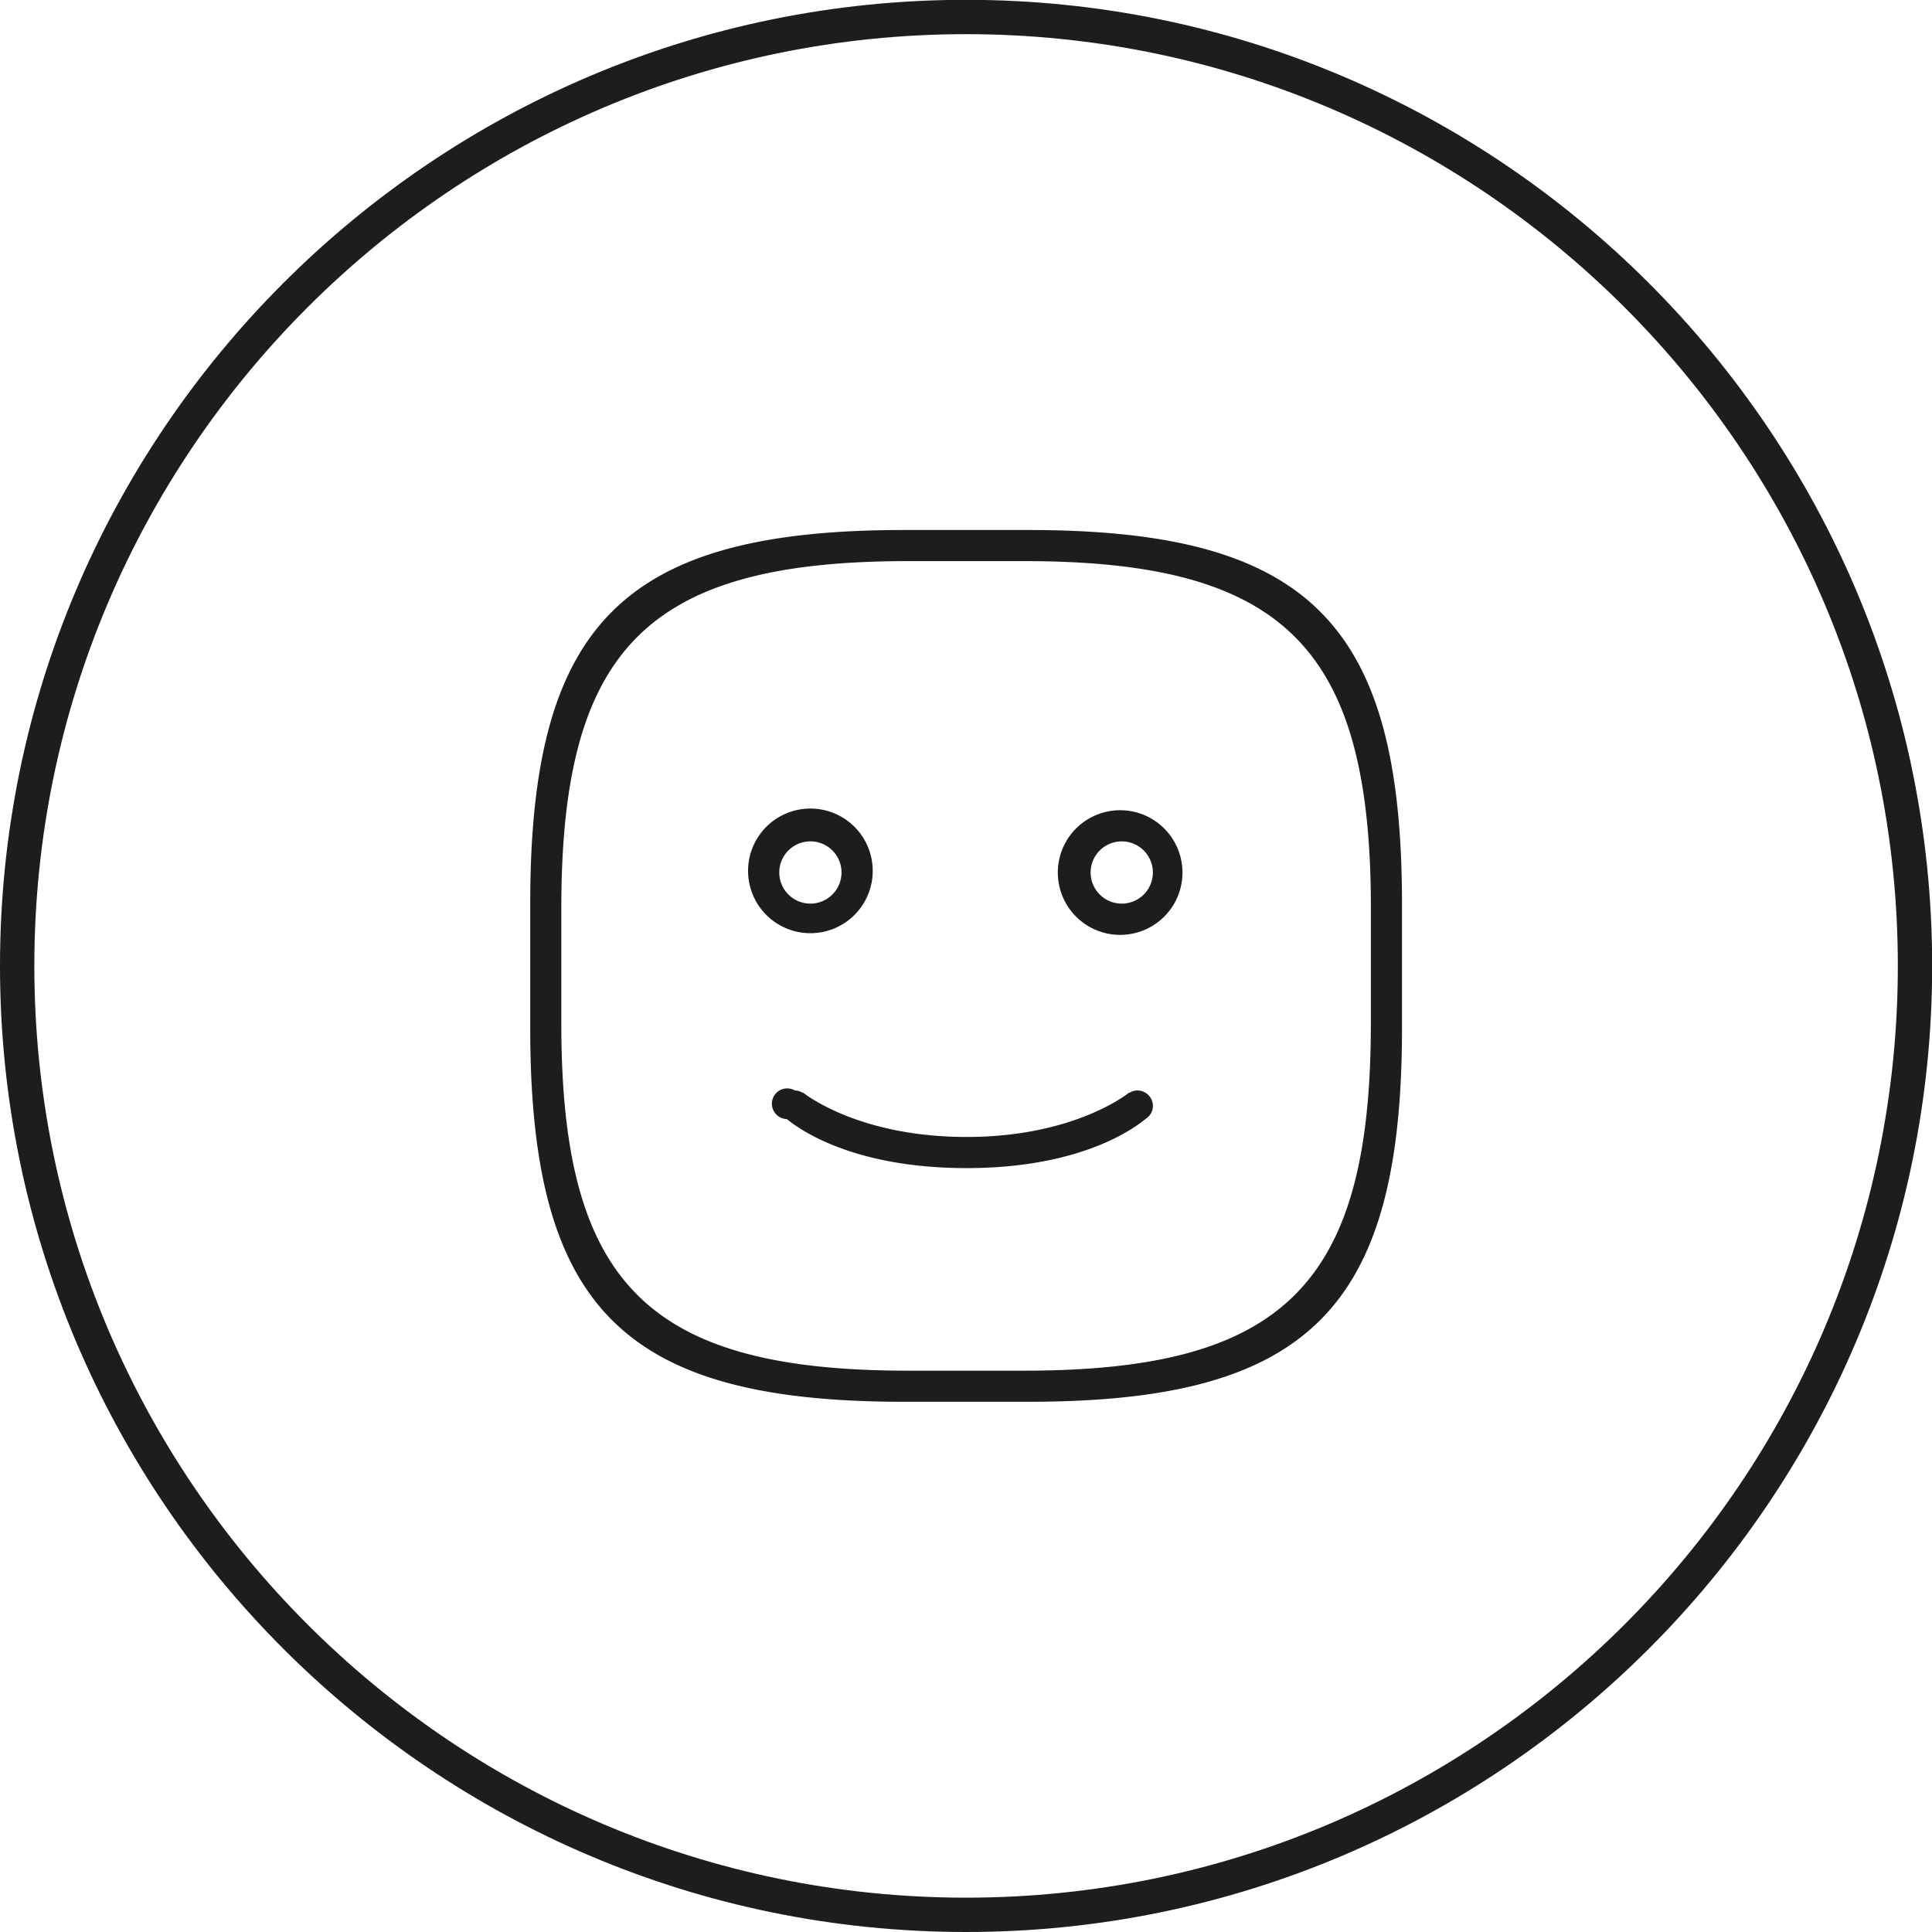 <svg xmlns="http://www.w3.org/2000/svg" width="45.35" height="45.35"><path fill="#1D1D1B" d="M22.677-.004C10.173-.004 0 10.169 0 22.673S10.173 45.35 22.677 45.35s22.677-10.173 22.677-22.677S35.181-.004 22.677-.004zm0 44.548c-12.06 0-21.871-9.811-21.871-21.871C.806 10.613 10.617.802 22.677.802c12.06 0 21.871 9.811 21.871 21.871 0 12.059-9.812 21.871-21.871 21.871z"/><path fill="#1D1D1B" d="M20.485 20.48a1.463 1.463 0 1 0-2.925.001 1.463 1.463 0 0 0 2.925-.001zm-2.193 0a.73.73 0 1 1 1.461 0 .73.73 0 0 1-1.461 0zm8.405 5.116a.361.361 0 0 0-.183.056l-.005-.008c-.017.01-1.274 1.047-3.832 1.044s-3.815-1.034-3.832-1.044l-.004.008a.361.361 0 0 0-.183-.056.36.36 0 1 0-.186.672l-.002.003c.078.047 1.284 1.145 4.208 1.148 2.923.003 4.13-1.102 4.208-1.148l-.002-.003a.359.359 0 0 0 .179-.307.367.367 0 0 0-.366-.365zm-2.558-13.155h-2.923c-6.578 0-8.77 2.193-8.77 8.77v2.923c0 6.578 2.193 8.77 8.77 8.77h2.923c6.578 0 8.77-2.193 8.77-8.77v-2.923c0-6.578-2.192-8.77-8.77-8.77zm8.039 11.589c0 6.108-2.036 8.144-8.144 8.144H21.32c-6.108 0-8.144-2.036-8.144-8.144v-2.715c0-6.108 2.036-8.144 8.144-8.144h2.715c6.108 0 8.144 2.036 8.144 8.144v2.715zm-5.847-5.011a1.463 1.463 0 1 0 .001 2.925 1.463 1.463 0 0 0-.001-2.925zm0 2.192a.73.73 0 1 1 0-1.461.73.73 0 0 1 0 1.461z"/></svg>